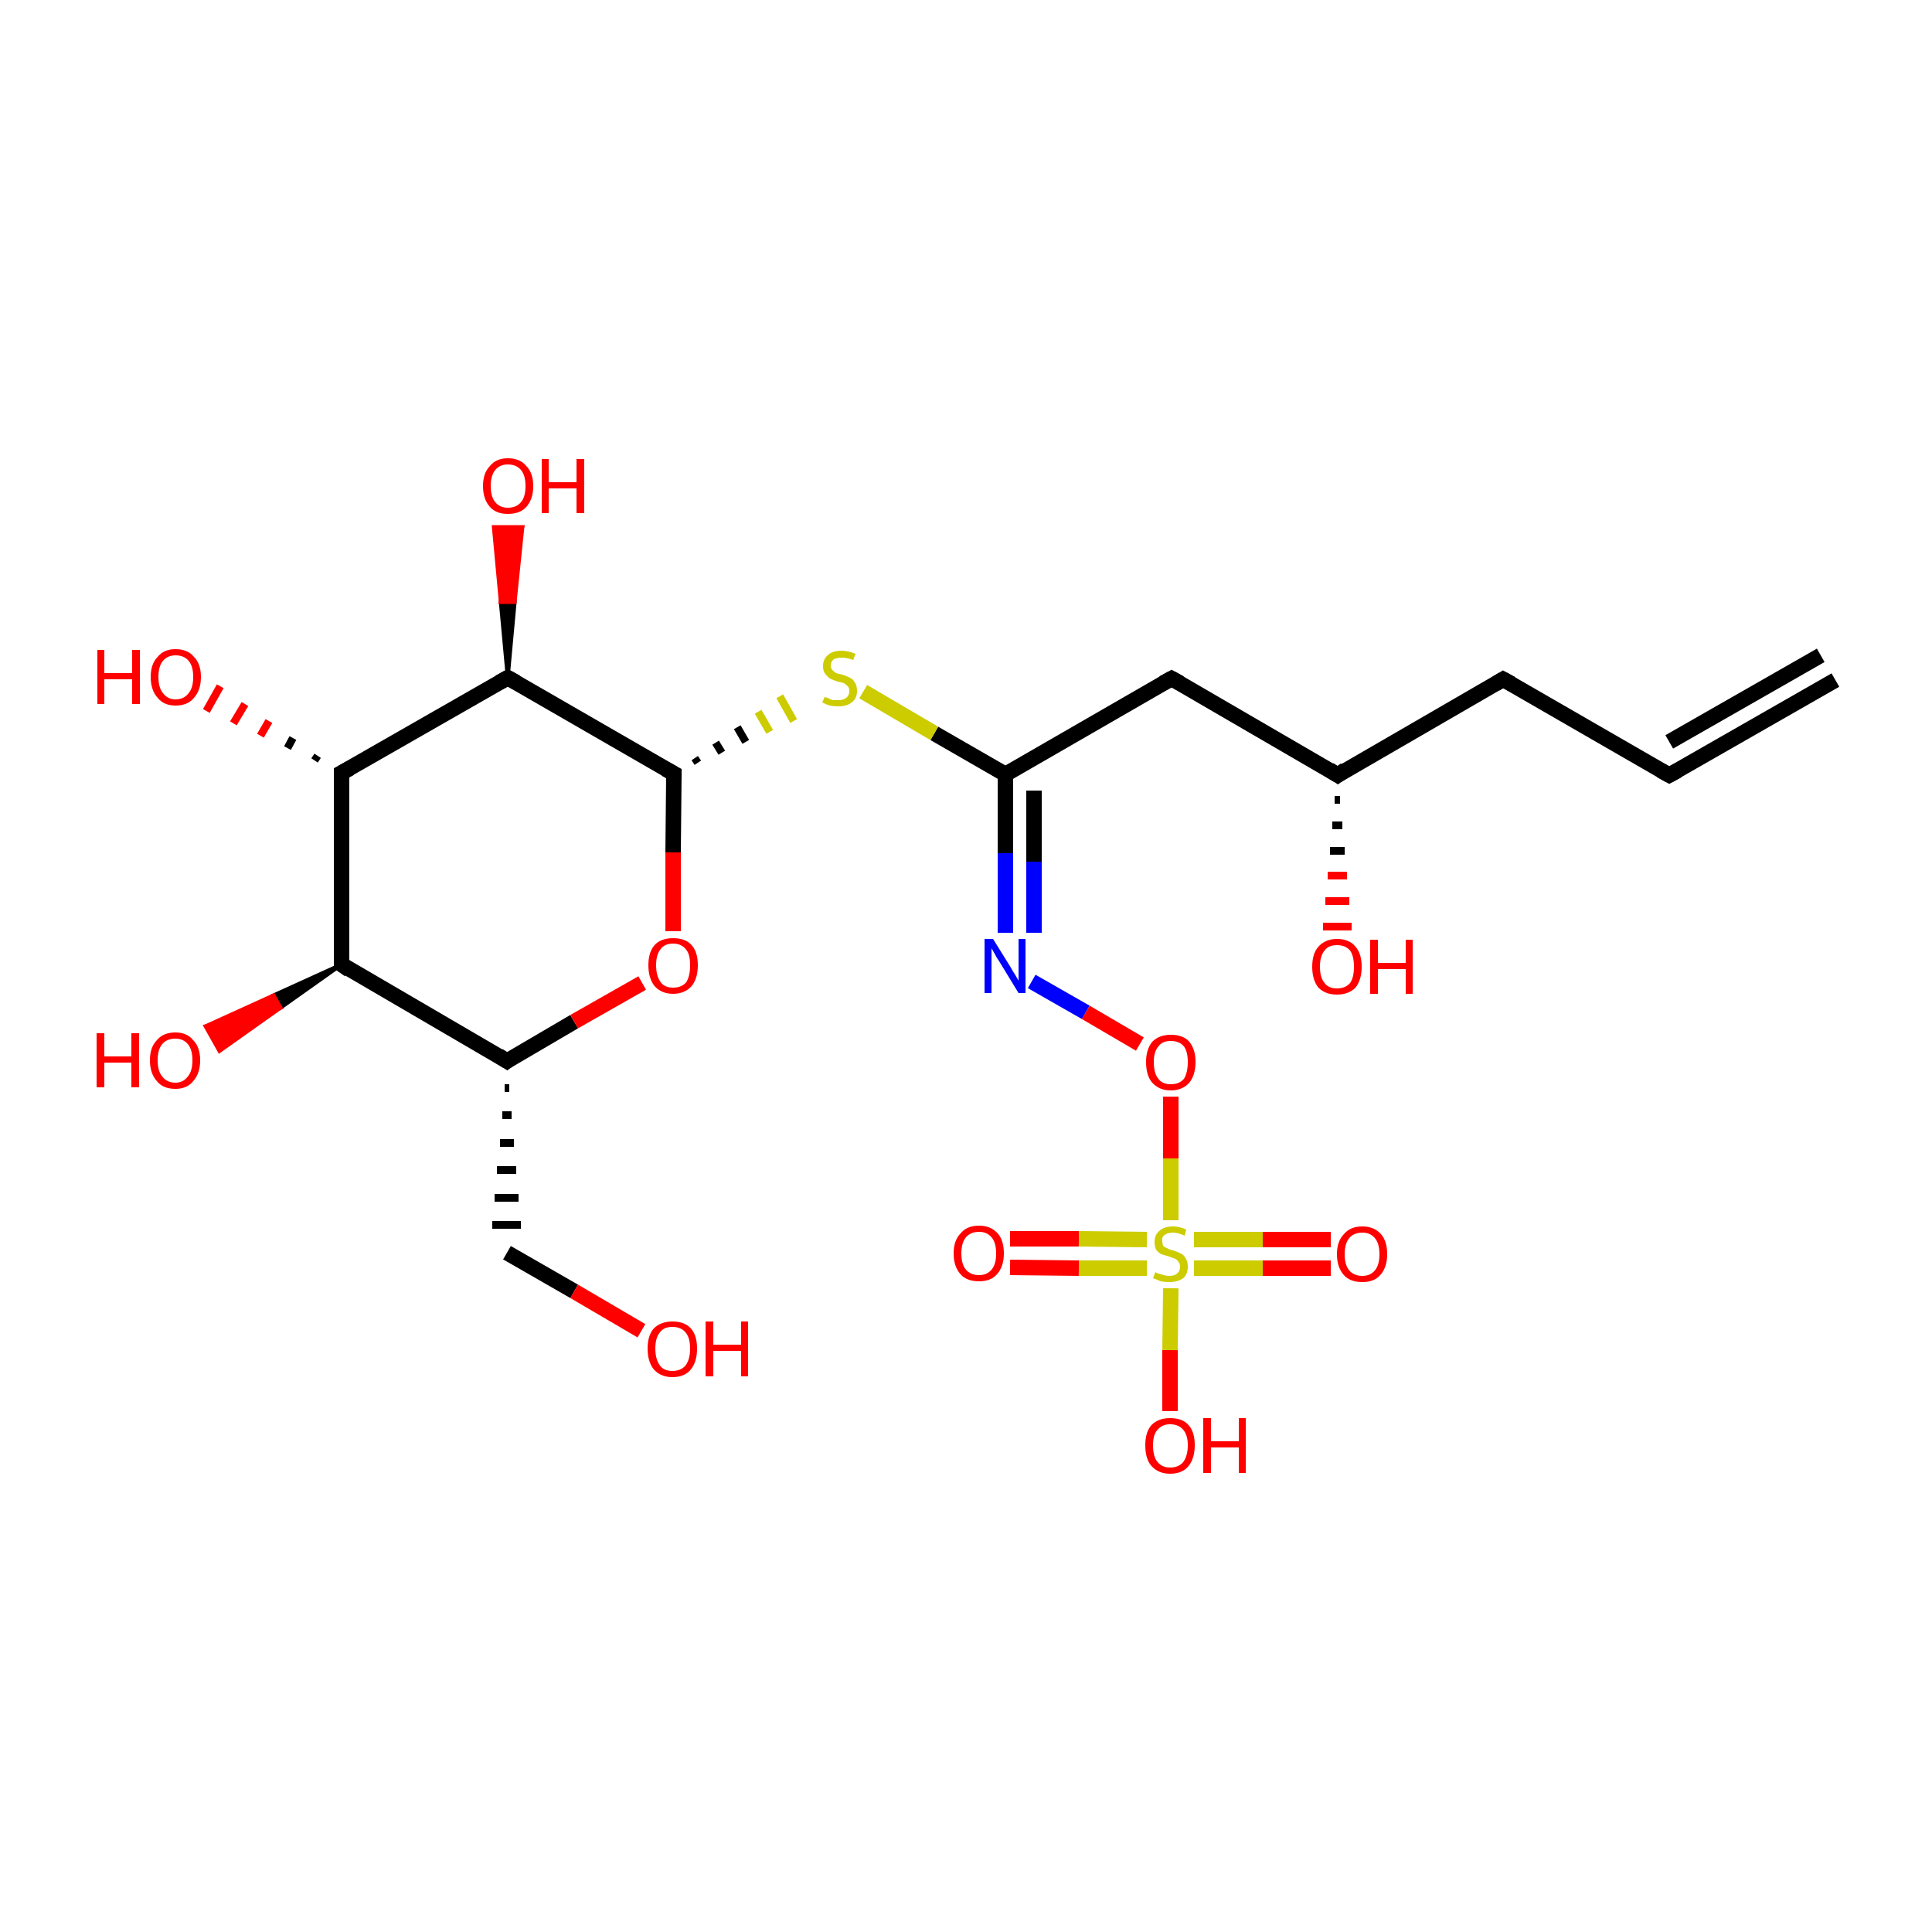 <?xml version='1.0' encoding='iso-8859-1'?>
<svg version='1.1' baseProfile='full'
              xmlns='http://www.w3.org/2000/svg'
                      xmlns:rdkit='http://www.rdkit.org/xml'
                      xmlns:xlink='http://www.w3.org/1999/xlink'
                  xml:space='preserve'
width='250px' height='250px' viewBox='0 0 250 250'>
<!-- END OF HEADER -->
<rect style='opacity:1.0;fill:#FFFFFF;stroke:none' width='250.0' height='250.0' x='0.0' y='0.0'> </rect>
<path class='bond-0 atom-0 atom-1' d='M 237.5,88.0 L 216.0,100.3' style='fill:none;fill-rule:evenodd;stroke:#000000;stroke-width:2.0px;stroke-linecap:butt;stroke-linejoin:miter;stroke-opacity:1' />
<path class='bond-0 atom-0 atom-1' d='M 235.6,84.8 L 216.0,96.0' style='fill:none;fill-rule:evenodd;stroke:#000000;stroke-width:2.0px;stroke-linecap:butt;stroke-linejoin:miter;stroke-opacity:1' />
<path class='bond-1 atom-1 atom-2' d='M 216.0,100.3 L 194.5,87.9' style='fill:none;fill-rule:evenodd;stroke:#000000;stroke-width:2.0px;stroke-linecap:butt;stroke-linejoin:miter;stroke-opacity:1' />
<path class='bond-2 atom-2 atom-5' d='M 194.5,87.9 L 173.1,100.3' style='fill:none;fill-rule:evenodd;stroke:#000000;stroke-width:2.0px;stroke-linecap:butt;stroke-linejoin:miter;stroke-opacity:1' />
<path class='bond-3 atom-3 atom-5' d='M 151.6,87.8 L 173.1,100.3' style='fill:none;fill-rule:evenodd;stroke:#000000;stroke-width:2.0px;stroke-linecap:butt;stroke-linejoin:miter;stroke-opacity:1' />
<path class='bond-4 atom-3 atom-7' d='M 151.6,87.8 L 130.1,100.2' style='fill:none;fill-rule:evenodd;stroke:#000000;stroke-width:2.0px;stroke-linecap:butt;stroke-linejoin:miter;stroke-opacity:1' />
<path class='bond-5 atom-6 atom-4' d='M 65.3,140.8 L 65.9,140.8' style='fill:none;fill-rule:evenodd;stroke:#000000;stroke-width:1.0px;stroke-linecap:butt;stroke-linejoin:miter;stroke-opacity:1' />
<path class='bond-5 atom-6 atom-4' d='M 65.0,144.3 L 66.2,144.3' style='fill:none;fill-rule:evenodd;stroke:#000000;stroke-width:1.0px;stroke-linecap:butt;stroke-linejoin:miter;stroke-opacity:1' />
<path class='bond-5 atom-6 atom-4' d='M 64.7,147.9 L 66.5,147.9' style='fill:none;fill-rule:evenodd;stroke:#000000;stroke-width:1.0px;stroke-linecap:butt;stroke-linejoin:miter;stroke-opacity:1' />
<path class='bond-5 atom-6 atom-4' d='M 64.3,151.4 L 66.8,151.4' style='fill:none;fill-rule:evenodd;stroke:#000000;stroke-width:1.0px;stroke-linecap:butt;stroke-linejoin:miter;stroke-opacity:1' />
<path class='bond-5 atom-6 atom-4' d='M 64.0,155.0 L 67.1,155.0' style='fill:none;fill-rule:evenodd;stroke:#000000;stroke-width:1.0px;stroke-linecap:butt;stroke-linejoin:miter;stroke-opacity:1' />
<path class='bond-5 atom-6 atom-4' d='M 63.7,158.5 L 67.4,158.5' style='fill:none;fill-rule:evenodd;stroke:#000000;stroke-width:1.0px;stroke-linecap:butt;stroke-linejoin:miter;stroke-opacity:1' />
<path class='bond-6 atom-4 atom-13' d='M 65.6,162.1 L 74.3,167.1' style='fill:none;fill-rule:evenodd;stroke:#000000;stroke-width:2.0px;stroke-linecap:butt;stroke-linejoin:miter;stroke-opacity:1' />
<path class='bond-6 atom-4 atom-13' d='M 74.3,167.1 L 83.0,172.2' style='fill:none;fill-rule:evenodd;stroke:#FF0000;stroke-width:2.0px;stroke-linecap:butt;stroke-linejoin:miter;stroke-opacity:1' />
<path class='bond-7 atom-5 atom-14' d='M 173.4,103.5 L 172.7,103.5' style='fill:none;fill-rule:evenodd;stroke:#000000;stroke-width:1.0px;stroke-linecap:butt;stroke-linejoin:miter;stroke-opacity:1' />
<path class='bond-7 atom-5 atom-14' d='M 173.7,106.8 L 172.4,106.8' style='fill:none;fill-rule:evenodd;stroke:#000000;stroke-width:1.0px;stroke-linecap:butt;stroke-linejoin:miter;stroke-opacity:1' />
<path class='bond-7 atom-5 atom-14' d='M 174.0,110.1 L 172.1,110.1' style='fill:none;fill-rule:evenodd;stroke:#000000;stroke-width:1.0px;stroke-linecap:butt;stroke-linejoin:miter;stroke-opacity:1' />
<path class='bond-7 atom-5 atom-14' d='M 174.3,113.3 L 171.8,113.3' style='fill:none;fill-rule:evenodd;stroke:#FF0000;stroke-width:1.0px;stroke-linecap:butt;stroke-linejoin:miter;stroke-opacity:1' />
<path class='bond-7 atom-5 atom-14' d='M 174.6,116.6 L 171.5,116.6' style='fill:none;fill-rule:evenodd;stroke:#FF0000;stroke-width:1.0px;stroke-linecap:butt;stroke-linejoin:miter;stroke-opacity:1' />
<path class='bond-7 atom-5 atom-14' d='M 174.9,119.9 L 171.2,119.9' style='fill:none;fill-rule:evenodd;stroke:#FF0000;stroke-width:1.0px;stroke-linecap:butt;stroke-linejoin:miter;stroke-opacity:1' />
<path class='bond-8 atom-6 atom-8' d='M 65.6,137.3 L 44.2,124.8' style='fill:none;fill-rule:evenodd;stroke:#000000;stroke-width:2.0px;stroke-linecap:butt;stroke-linejoin:miter;stroke-opacity:1' />
<path class='bond-9 atom-6 atom-21' d='M 65.6,137.3 L 74.3,132.2' style='fill:none;fill-rule:evenodd;stroke:#000000;stroke-width:2.0px;stroke-linecap:butt;stroke-linejoin:miter;stroke-opacity:1' />
<path class='bond-9 atom-6 atom-21' d='M 74.3,132.2 L 83.1,127.2' style='fill:none;fill-rule:evenodd;stroke:#FF0000;stroke-width:2.0px;stroke-linecap:butt;stroke-linejoin:miter;stroke-opacity:1' />
<path class='bond-10 atom-7 atom-12' d='M 130.1,100.2 L 130.1,110.4' style='fill:none;fill-rule:evenodd;stroke:#000000;stroke-width:2.0px;stroke-linecap:butt;stroke-linejoin:miter;stroke-opacity:1' />
<path class='bond-10 atom-7 atom-12' d='M 130.1,110.4 L 130.1,120.7' style='fill:none;fill-rule:evenodd;stroke:#0000FF;stroke-width:2.0px;stroke-linecap:butt;stroke-linejoin:miter;stroke-opacity:1' />
<path class='bond-10 atom-7 atom-12' d='M 133.8,102.3 L 133.8,111.5' style='fill:none;fill-rule:evenodd;stroke:#000000;stroke-width:2.0px;stroke-linecap:butt;stroke-linejoin:miter;stroke-opacity:1' />
<path class='bond-10 atom-7 atom-12' d='M 133.8,111.5 L 133.8,120.7' style='fill:none;fill-rule:evenodd;stroke:#0000FF;stroke-width:2.0px;stroke-linecap:butt;stroke-linejoin:miter;stroke-opacity:1' />
<path class='bond-11 atom-7 atom-23' d='M 130.1,100.2 L 120.9,94.9' style='fill:none;fill-rule:evenodd;stroke:#000000;stroke-width:2.0px;stroke-linecap:butt;stroke-linejoin:miter;stroke-opacity:1' />
<path class='bond-11 atom-7 atom-23' d='M 120.9,94.9 L 111.7,89.5' style='fill:none;fill-rule:evenodd;stroke:#CCCC00;stroke-width:2.0px;stroke-linecap:butt;stroke-linejoin:miter;stroke-opacity:1' />
<path class='bond-12 atom-8 atom-9' d='M 44.2,124.8 L 44.2,100.0' style='fill:none;fill-rule:evenodd;stroke:#000000;stroke-width:2.0px;stroke-linecap:butt;stroke-linejoin:miter;stroke-opacity:1' />
<path class='bond-13 atom-8 atom-15' d='M 44.2,124.8 L 36.3,130.4 L 35.4,128.8 Z' style='fill:#000000;fill-rule:evenodd;fill-opacity:1;stroke:#000000;stroke-width:0.5px;stroke-linecap:butt;stroke-linejoin:miter;stroke-opacity:1;' />
<path class='bond-13 atom-8 atom-15' d='M 36.3,130.4 L 26.6,132.8 L 28.4,136.0 Z' style='fill:#FF0000;fill-rule:evenodd;fill-opacity:1;stroke:#FF0000;stroke-width:0.5px;stroke-linecap:butt;stroke-linejoin:miter;stroke-opacity:1;' />
<path class='bond-13 atom-8 atom-15' d='M 36.3,130.4 L 35.4,128.8 L 26.6,132.8 Z' style='fill:#FF0000;fill-rule:evenodd;fill-opacity:1;stroke:#FF0000;stroke-width:0.5px;stroke-linecap:butt;stroke-linejoin:miter;stroke-opacity:1;' />
<path class='bond-14 atom-9 atom-10' d='M 44.2,100.0 L 65.7,87.7' style='fill:none;fill-rule:evenodd;stroke:#000000;stroke-width:2.0px;stroke-linecap:butt;stroke-linejoin:miter;stroke-opacity:1' />
<path class='bond-15 atom-9 atom-16' d='M 40.7,98.4 L 41.1,97.8' style='fill:none;fill-rule:evenodd;stroke:#000000;stroke-width:1.0px;stroke-linecap:butt;stroke-linejoin:miter;stroke-opacity:1' />
<path class='bond-15 atom-9 atom-16' d='M 37.2,96.8 L 37.9,95.5' style='fill:none;fill-rule:evenodd;stroke:#000000;stroke-width:1.0px;stroke-linecap:butt;stroke-linejoin:miter;stroke-opacity:1' />
<path class='bond-15 atom-9 atom-16' d='M 33.7,95.2 L 34.8,93.3' style='fill:none;fill-rule:evenodd;stroke:#FF0000;stroke-width:1.0px;stroke-linecap:butt;stroke-linejoin:miter;stroke-opacity:1' />
<path class='bond-15 atom-9 atom-16' d='M 30.2,93.6 L 31.7,91.1' style='fill:none;fill-rule:evenodd;stroke:#FF0000;stroke-width:1.0px;stroke-linecap:butt;stroke-linejoin:miter;stroke-opacity:1' />
<path class='bond-15 atom-9 atom-16' d='M 26.7,92.0 L 28.5,88.8' style='fill:none;fill-rule:evenodd;stroke:#FF0000;stroke-width:1.0px;stroke-linecap:butt;stroke-linejoin:miter;stroke-opacity:1' />
<path class='bond-16 atom-10 atom-11' d='M 65.7,87.7 L 87.2,100.1' style='fill:none;fill-rule:evenodd;stroke:#000000;stroke-width:2.0px;stroke-linecap:butt;stroke-linejoin:miter;stroke-opacity:1' />
<path class='bond-17 atom-10 atom-17' d='M 65.7,87.7 L 64.8,77.9 L 66.6,77.9 Z' style='fill:#000000;fill-rule:evenodd;fill-opacity:1;stroke:#000000;stroke-width:0.5px;stroke-linecap:butt;stroke-linejoin:miter;stroke-opacity:1;' />
<path class='bond-17 atom-10 atom-17' d='M 64.8,77.9 L 67.6,68.2 L 63.9,68.2 Z' style='fill:#FF0000;fill-rule:evenodd;fill-opacity:1;stroke:#FF0000;stroke-width:0.5px;stroke-linecap:butt;stroke-linejoin:miter;stroke-opacity:1;' />
<path class='bond-17 atom-10 atom-17' d='M 64.8,77.9 L 66.6,77.9 L 67.6,68.2 Z' style='fill:#FF0000;fill-rule:evenodd;fill-opacity:1;stroke:#FF0000;stroke-width:0.5px;stroke-linecap:butt;stroke-linejoin:miter;stroke-opacity:1;' />
<path class='bond-18 atom-11 atom-21' d='M 87.2,100.1 L 87.1,110.3' style='fill:none;fill-rule:evenodd;stroke:#000000;stroke-width:2.0px;stroke-linecap:butt;stroke-linejoin:miter;stroke-opacity:1' />
<path class='bond-18 atom-11 atom-21' d='M 87.1,110.3 L 87.1,120.5' style='fill:none;fill-rule:evenodd;stroke:#FF0000;stroke-width:2.0px;stroke-linecap:butt;stroke-linejoin:miter;stroke-opacity:1' />
<path class='bond-19 atom-11 atom-23' d='M 90.3,98.7 L 89.9,98.1' style='fill:none;fill-rule:evenodd;stroke:#000000;stroke-width:1.0px;stroke-linecap:butt;stroke-linejoin:miter;stroke-opacity:1' />
<path class='bond-19 atom-11 atom-23' d='M 93.4,97.4 L 92.6,96.1' style='fill:none;fill-rule:evenodd;stroke:#000000;stroke-width:1.0px;stroke-linecap:butt;stroke-linejoin:miter;stroke-opacity:1' />
<path class='bond-19 atom-11 atom-23' d='M 96.5,96.0 L 95.4,94.1' style='fill:none;fill-rule:evenodd;stroke:#000000;stroke-width:1.0px;stroke-linecap:butt;stroke-linejoin:miter;stroke-opacity:1' />
<path class='bond-19 atom-11 atom-23' d='M 99.6,94.7 L 98.1,92.1' style='fill:none;fill-rule:evenodd;stroke:#CCCC00;stroke-width:1.0px;stroke-linecap:butt;stroke-linejoin:miter;stroke-opacity:1' />
<path class='bond-19 atom-11 atom-23' d='M 102.7,93.3 L 100.9,90.1' style='fill:none;fill-rule:evenodd;stroke:#CCCC00;stroke-width:1.0px;stroke-linecap:butt;stroke-linejoin:miter;stroke-opacity:1' />
<path class='bond-20 atom-12 atom-22' d='M 133.5,127.0 L 140.5,131.0' style='fill:none;fill-rule:evenodd;stroke:#0000FF;stroke-width:2.0px;stroke-linecap:butt;stroke-linejoin:miter;stroke-opacity:1' />
<path class='bond-20 atom-12 atom-22' d='M 140.5,131.0 L 147.5,135.1' style='fill:none;fill-rule:evenodd;stroke:#FF0000;stroke-width:2.0px;stroke-linecap:butt;stroke-linejoin:miter;stroke-opacity:1' />
<path class='bond-21 atom-18 atom-24' d='M 151.4,182.6 L 151.4,174.7' style='fill:none;fill-rule:evenodd;stroke:#FF0000;stroke-width:2.0px;stroke-linecap:butt;stroke-linejoin:miter;stroke-opacity:1' />
<path class='bond-21 atom-18 atom-24' d='M 151.4,174.7 L 151.5,166.7' style='fill:none;fill-rule:evenodd;stroke:#CCCC00;stroke-width:2.0px;stroke-linecap:butt;stroke-linejoin:miter;stroke-opacity:1' />
<path class='bond-22 atom-19 atom-24' d='M 130.7,160.3 L 139.6,160.3' style='fill:none;fill-rule:evenodd;stroke:#FF0000;stroke-width:2.0px;stroke-linecap:butt;stroke-linejoin:miter;stroke-opacity:1' />
<path class='bond-22 atom-19 atom-24' d='M 139.6,160.3 L 148.4,160.4' style='fill:none;fill-rule:evenodd;stroke:#CCCC00;stroke-width:2.0px;stroke-linecap:butt;stroke-linejoin:miter;stroke-opacity:1' />
<path class='bond-22 atom-19 atom-24' d='M 130.7,164.0 L 139.6,164.1' style='fill:none;fill-rule:evenodd;stroke:#FF0000;stroke-width:2.0px;stroke-linecap:butt;stroke-linejoin:miter;stroke-opacity:1' />
<path class='bond-22 atom-19 atom-24' d='M 139.6,164.1 L 148.4,164.1' style='fill:none;fill-rule:evenodd;stroke:#CCCC00;stroke-width:2.0px;stroke-linecap:butt;stroke-linejoin:miter;stroke-opacity:1' />
<path class='bond-23 atom-20 atom-24' d='M 172.2,164.1 L 163.4,164.1' style='fill:none;fill-rule:evenodd;stroke:#FF0000;stroke-width:2.0px;stroke-linecap:butt;stroke-linejoin:miter;stroke-opacity:1' />
<path class='bond-23 atom-20 atom-24' d='M 163.4,164.1 L 154.5,164.1' style='fill:none;fill-rule:evenodd;stroke:#CCCC00;stroke-width:2.0px;stroke-linecap:butt;stroke-linejoin:miter;stroke-opacity:1' />
<path class='bond-23 atom-20 atom-24' d='M 172.2,160.4 L 163.4,160.4' style='fill:none;fill-rule:evenodd;stroke:#FF0000;stroke-width:2.0px;stroke-linecap:butt;stroke-linejoin:miter;stroke-opacity:1' />
<path class='bond-23 atom-20 atom-24' d='M 163.4,160.4 L 154.5,160.4' style='fill:none;fill-rule:evenodd;stroke:#CCCC00;stroke-width:2.0px;stroke-linecap:butt;stroke-linejoin:miter;stroke-opacity:1' />
<path class='bond-24 atom-22 atom-24' d='M 151.5,141.9 L 151.5,149.9' style='fill:none;fill-rule:evenodd;stroke:#FF0000;stroke-width:2.0px;stroke-linecap:butt;stroke-linejoin:miter;stroke-opacity:1' />
<path class='bond-24 atom-22 atom-24' d='M 151.5,149.9 L 151.5,157.9' style='fill:none;fill-rule:evenodd;stroke:#CCCC00;stroke-width:2.0px;stroke-linecap:butt;stroke-linejoin:miter;stroke-opacity:1' />
<path d='M 217.1,99.7 L 216.0,100.3 L 214.9,99.7' style='fill:none;stroke:#000000;stroke-width:2.0px;stroke-linecap:butt;stroke-linejoin:miter;stroke-opacity:1;' />
<path d='M 195.6,88.5 L 194.5,87.9 L 193.5,88.5' style='fill:none;stroke:#000000;stroke-width:2.0px;stroke-linecap:butt;stroke-linejoin:miter;stroke-opacity:1;' />
<path d='M 152.7,88.4 L 151.6,87.8 L 150.5,88.4' style='fill:none;stroke:#000000;stroke-width:2.0px;stroke-linecap:butt;stroke-linejoin:miter;stroke-opacity:1;' />
<path d='M 174.1,99.6 L 173.1,100.3 L 172.0,99.6' style='fill:none;stroke:#000000;stroke-width:2.0px;stroke-linecap:butt;stroke-linejoin:miter;stroke-opacity:1;' />
<path d='M 64.5,136.6 L 65.6,137.3 L 66.0,137.0' style='fill:none;stroke:#000000;stroke-width:2.0px;stroke-linecap:butt;stroke-linejoin:miter;stroke-opacity:1;' />
<path d='M 45.2,125.5 L 44.2,124.8 L 44.2,123.6' style='fill:none;stroke:#000000;stroke-width:2.0px;stroke-linecap:butt;stroke-linejoin:miter;stroke-opacity:1;' />
<path d='M 44.2,101.3 L 44.2,100.0 L 45.3,99.4' style='fill:none;stroke:#000000;stroke-width:2.0px;stroke-linecap:butt;stroke-linejoin:miter;stroke-opacity:1;' />
<path d='M 64.6,88.3 L 65.7,87.7 L 66.8,88.3' style='fill:none;stroke:#000000;stroke-width:2.0px;stroke-linecap:butt;stroke-linejoin:miter;stroke-opacity:1;' />
<path d='M 86.1,99.5 L 87.2,100.1 L 87.2,100.6' style='fill:none;stroke:#000000;stroke-width:2.0px;stroke-linecap:butt;stroke-linejoin:miter;stroke-opacity:1;' />
<path class='atom-12' d='M 128.5 121.5
L 130.8 125.2
Q 131.0 125.6, 131.4 126.2
Q 131.8 126.9, 131.8 126.9
L 131.8 121.5
L 132.7 121.5
L 132.7 128.5
L 131.8 128.5
L 129.3 124.4
Q 129.0 124.0, 128.7 123.4
Q 128.4 122.9, 128.3 122.7
L 128.3 128.5
L 127.4 128.5
L 127.4 121.5
L 128.5 121.5
' fill='#0000FF'/>
<path class='atom-13' d='M 83.8 174.5
Q 83.8 172.8, 84.6 171.9
Q 85.5 171.0, 87.0 171.0
Q 88.6 171.0, 89.4 171.9
Q 90.2 172.8, 90.2 174.5
Q 90.2 176.2, 89.4 177.2
Q 88.6 178.2, 87.0 178.2
Q 85.5 178.2, 84.6 177.2
Q 83.8 176.2, 83.8 174.5
M 87.0 177.4
Q 88.1 177.4, 88.7 176.7
Q 89.3 175.9, 89.3 174.5
Q 89.3 173.1, 88.7 172.4
Q 88.1 171.7, 87.0 171.7
Q 85.9 171.7, 85.4 172.4
Q 84.8 173.1, 84.8 174.5
Q 84.8 175.9, 85.4 176.7
Q 85.9 177.4, 87.0 177.4
' fill='#FF0000'/>
<path class='atom-13' d='M 91.3 171.0
L 92.3 171.0
L 92.3 174.0
L 95.9 174.0
L 95.9 171.0
L 96.8 171.0
L 96.8 178.1
L 95.9 178.1
L 95.9 174.8
L 92.3 174.8
L 92.3 178.1
L 91.3 178.1
L 91.3 171.0
' fill='#FF0000'/>
<path class='atom-14' d='M 169.8 125.1
Q 169.8 123.4, 170.6 122.5
Q 171.5 121.5, 173.0 121.5
Q 174.6 121.5, 175.4 122.5
Q 176.2 123.4, 176.2 125.1
Q 176.2 126.8, 175.4 127.8
Q 174.5 128.7, 173.0 128.7
Q 171.5 128.7, 170.6 127.8
Q 169.8 126.8, 169.8 125.1
M 173.0 127.9
Q 174.1 127.9, 174.7 127.2
Q 175.2 126.5, 175.2 125.1
Q 175.2 123.7, 174.7 123.0
Q 174.1 122.3, 173.0 122.3
Q 171.9 122.3, 171.4 123.0
Q 170.8 123.7, 170.8 125.1
Q 170.8 126.5, 171.4 127.2
Q 171.9 127.9, 173.0 127.9
' fill='#FF0000'/>
<path class='atom-14' d='M 177.3 121.6
L 178.3 121.6
L 178.3 124.6
L 181.9 124.6
L 181.9 121.6
L 182.8 121.6
L 182.8 128.6
L 181.9 128.6
L 181.9 125.4
L 178.3 125.4
L 178.3 128.6
L 177.3 128.6
L 177.3 121.6
' fill='#FF0000'/>
<path class='atom-15' d='M 12.5 133.7
L 13.5 133.7
L 13.5 136.7
L 17.0 136.7
L 17.0 133.7
L 18.0 133.7
L 18.0 140.7
L 17.0 140.7
L 17.0 137.5
L 13.5 137.5
L 13.5 140.7
L 12.5 140.7
L 12.5 133.7
' fill='#FF0000'/>
<path class='atom-15' d='M 19.4 137.2
Q 19.4 135.5, 20.3 134.6
Q 21.1 133.6, 22.7 133.6
Q 24.2 133.6, 25.0 134.6
Q 25.9 135.5, 25.9 137.2
Q 25.9 138.9, 25.0 139.9
Q 24.2 140.9, 22.7 140.9
Q 21.1 140.9, 20.3 139.9
Q 19.4 138.9, 19.4 137.2
M 22.7 140.1
Q 23.7 140.1, 24.3 139.3
Q 24.9 138.6, 24.9 137.2
Q 24.9 135.8, 24.3 135.1
Q 23.7 134.4, 22.7 134.4
Q 21.6 134.4, 21.0 135.1
Q 20.4 135.8, 20.4 137.2
Q 20.4 138.6, 21.0 139.3
Q 21.6 140.1, 22.7 140.1
' fill='#FF0000'/>
<path class='atom-16' d='M 12.6 84.1
L 13.5 84.1
L 13.5 87.1
L 17.1 87.1
L 17.1 84.1
L 18.1 84.1
L 18.1 91.1
L 17.1 91.1
L 17.1 87.9
L 13.5 87.9
L 13.5 91.1
L 12.6 91.1
L 12.6 84.1
' fill='#FF0000'/>
<path class='atom-16' d='M 19.5 87.6
Q 19.5 85.9, 20.4 85.0
Q 21.2 84.0, 22.7 84.0
Q 24.3 84.0, 25.1 85.0
Q 26.0 85.9, 26.0 87.6
Q 26.0 89.3, 25.1 90.3
Q 24.3 91.3, 22.7 91.3
Q 21.2 91.3, 20.4 90.3
Q 19.5 89.3, 19.5 87.6
M 22.7 90.5
Q 23.8 90.5, 24.4 89.7
Q 25.0 89.0, 25.0 87.6
Q 25.0 86.2, 24.4 85.5
Q 23.8 84.8, 22.7 84.8
Q 21.7 84.8, 21.1 85.5
Q 20.5 86.2, 20.5 87.6
Q 20.5 89.0, 21.1 89.7
Q 21.7 90.5, 22.7 90.5
' fill='#FF0000'/>
<path class='atom-17' d='M 62.5 62.9
Q 62.5 61.2, 63.4 60.3
Q 64.2 59.3, 65.7 59.3
Q 67.3 59.3, 68.1 60.3
Q 69.0 61.2, 69.0 62.9
Q 69.0 64.6, 68.1 65.6
Q 67.3 66.5, 65.7 66.5
Q 64.2 66.5, 63.4 65.6
Q 62.5 64.6, 62.5 62.9
M 65.7 65.7
Q 66.8 65.7, 67.4 65.0
Q 68.0 64.3, 68.0 62.9
Q 68.0 61.5, 67.4 60.8
Q 66.8 60.1, 65.7 60.1
Q 64.7 60.1, 64.1 60.8
Q 63.5 61.5, 63.5 62.9
Q 63.5 64.3, 64.1 65.0
Q 64.7 65.7, 65.7 65.7
' fill='#FF0000'/>
<path class='atom-17' d='M 70.1 59.4
L 71.0 59.4
L 71.0 62.4
L 74.6 62.4
L 74.6 59.4
L 75.6 59.4
L 75.6 66.4
L 74.6 66.4
L 74.6 63.2
L 71.0 63.2
L 71.0 66.4
L 70.1 66.4
L 70.1 59.4
' fill='#FF0000'/>
<path class='atom-18' d='M 148.2 187.0
Q 148.2 185.3, 149.0 184.4
Q 149.9 183.5, 151.4 183.5
Q 153.0 183.5, 153.8 184.4
Q 154.6 185.3, 154.6 187.0
Q 154.6 188.7, 153.8 189.7
Q 153.0 190.7, 151.4 190.7
Q 149.9 190.7, 149.0 189.7
Q 148.2 188.8, 148.2 187.0
M 151.4 189.9
Q 152.5 189.9, 153.1 189.2
Q 153.7 188.4, 153.7 187.0
Q 153.7 185.7, 153.1 185.0
Q 152.5 184.3, 151.4 184.3
Q 150.4 184.3, 149.8 185.0
Q 149.2 185.6, 149.2 187.0
Q 149.2 188.5, 149.8 189.2
Q 150.4 189.9, 151.4 189.9
' fill='#FF0000'/>
<path class='atom-18' d='M 155.7 183.5
L 156.7 183.5
L 156.7 186.5
L 160.3 186.5
L 160.3 183.5
L 161.2 183.5
L 161.2 190.6
L 160.3 190.6
L 160.3 187.3
L 156.7 187.3
L 156.7 190.6
L 155.7 190.6
L 155.7 183.5
' fill='#FF0000'/>
<path class='atom-19' d='M 123.4 162.2
Q 123.4 160.5, 124.3 159.6
Q 125.1 158.6, 126.7 158.6
Q 128.2 158.6, 129.1 159.6
Q 129.9 160.5, 129.9 162.2
Q 129.9 163.9, 129.0 164.9
Q 128.2 165.8, 126.7 165.8
Q 125.1 165.8, 124.3 164.9
Q 123.4 163.9, 123.4 162.2
M 126.7 165.0
Q 127.7 165.0, 128.3 164.3
Q 128.9 163.6, 128.9 162.2
Q 128.9 160.8, 128.3 160.1
Q 127.7 159.4, 126.7 159.4
Q 125.6 159.4, 125.0 160.1
Q 124.4 160.8, 124.4 162.2
Q 124.4 163.6, 125.0 164.3
Q 125.6 165.0, 126.7 165.0
' fill='#FF0000'/>
<path class='atom-20' d='M 173.0 162.3
Q 173.0 160.6, 173.9 159.7
Q 174.7 158.7, 176.3 158.7
Q 177.8 158.7, 178.7 159.7
Q 179.5 160.6, 179.5 162.3
Q 179.5 164.0, 178.6 165.0
Q 177.8 165.9, 176.3 165.9
Q 174.7 165.9, 173.9 165.0
Q 173.0 164.0, 173.0 162.3
M 176.3 165.1
Q 177.3 165.1, 177.9 164.4
Q 178.5 163.7, 178.5 162.3
Q 178.5 160.9, 177.9 160.2
Q 177.3 159.5, 176.3 159.5
Q 175.2 159.5, 174.6 160.2
Q 174.0 160.9, 174.0 162.3
Q 174.0 163.7, 174.6 164.4
Q 175.2 165.1, 176.3 165.1
' fill='#FF0000'/>
<path class='atom-21' d='M 83.9 124.9
Q 83.9 123.2, 84.7 122.3
Q 85.5 121.4, 87.1 121.4
Q 88.7 121.4, 89.5 122.3
Q 90.3 123.2, 90.3 124.9
Q 90.3 126.6, 89.5 127.6
Q 88.6 128.6, 87.1 128.6
Q 85.6 128.6, 84.7 127.6
Q 83.9 126.6, 83.9 124.9
M 87.1 127.8
Q 88.2 127.8, 88.8 127.1
Q 89.3 126.3, 89.3 124.9
Q 89.3 123.5, 88.8 122.9
Q 88.2 122.1, 87.1 122.1
Q 86.0 122.1, 85.5 122.8
Q 84.9 123.5, 84.9 124.9
Q 84.9 126.3, 85.5 127.1
Q 86.0 127.8, 87.1 127.8
' fill='#FF0000'/>
<path class='atom-22' d='M 148.3 137.4
Q 148.3 135.8, 149.1 134.8
Q 150.0 133.9, 151.5 133.9
Q 153.1 133.9, 153.9 134.8
Q 154.7 135.8, 154.7 137.4
Q 154.7 139.1, 153.9 140.1
Q 153.0 141.1, 151.5 141.1
Q 150.0 141.1, 149.1 140.1
Q 148.3 139.2, 148.3 137.4
M 151.5 140.3
Q 152.6 140.3, 153.2 139.6
Q 153.7 138.8, 153.7 137.4
Q 153.7 136.1, 153.2 135.4
Q 152.6 134.7, 151.5 134.7
Q 150.4 134.7, 149.9 135.4
Q 149.3 136.1, 149.3 137.4
Q 149.3 138.9, 149.9 139.6
Q 150.4 140.3, 151.5 140.3
' fill='#FF0000'/>
<path class='atom-23' d='M 106.7 90.2
Q 106.7 90.2, 107.1 90.3
Q 107.4 90.5, 107.8 90.6
Q 108.1 90.6, 108.5 90.6
Q 109.1 90.6, 109.5 90.3
Q 109.9 90.0, 109.9 89.4
Q 109.9 89.0, 109.7 88.8
Q 109.5 88.6, 109.2 88.4
Q 108.9 88.3, 108.4 88.2
Q 107.8 88.0, 107.4 87.8
Q 107.1 87.6, 106.8 87.2
Q 106.5 86.9, 106.5 86.2
Q 106.5 85.3, 107.1 84.8
Q 107.7 84.2, 108.9 84.2
Q 109.7 84.2, 110.7 84.6
L 110.4 85.4
Q 109.6 85.1, 109.0 85.1
Q 108.3 85.1, 107.9 85.3
Q 107.5 85.6, 107.5 86.1
Q 107.5 86.5, 107.7 86.7
Q 107.9 86.9, 108.2 87.1
Q 108.5 87.2, 109.0 87.3
Q 109.6 87.5, 110.0 87.7
Q 110.4 87.9, 110.6 88.3
Q 110.9 88.7, 110.9 89.4
Q 110.9 90.4, 110.2 90.9
Q 109.6 91.4, 108.5 91.4
Q 107.9 91.4, 107.4 91.3
Q 107.0 91.2, 106.4 90.9
L 106.7 90.2
' fill='#CCCC00'/>
<path class='atom-24' d='M 149.5 164.6
Q 149.6 164.7, 149.9 164.8
Q 150.2 164.9, 150.6 165.0
Q 150.9 165.1, 151.3 165.1
Q 152.0 165.1, 152.3 164.8
Q 152.7 164.5, 152.7 163.9
Q 152.7 163.5, 152.5 163.3
Q 152.3 163.0, 152.1 162.9
Q 151.8 162.8, 151.3 162.6
Q 150.6 162.4, 150.3 162.3
Q 149.9 162.1, 149.6 161.7
Q 149.4 161.3, 149.4 160.7
Q 149.4 159.8, 150.0 159.3
Q 150.6 158.7, 151.8 158.7
Q 152.6 158.7, 153.5 159.1
L 153.3 159.9
Q 152.4 159.5, 151.8 159.5
Q 151.1 159.5, 150.7 159.8
Q 150.3 160.1, 150.4 160.6
Q 150.4 160.9, 150.5 161.2
Q 150.7 161.4, 151.0 161.5
Q 151.3 161.7, 151.8 161.8
Q 152.4 162.0, 152.8 162.2
Q 153.2 162.4, 153.4 162.8
Q 153.7 163.2, 153.7 163.9
Q 153.7 164.9, 153.1 165.4
Q 152.4 165.9, 151.3 165.9
Q 150.7 165.9, 150.2 165.8
Q 149.8 165.6, 149.2 165.4
L 149.5 164.6
' fill='#CCCC00'/>
</svg>
